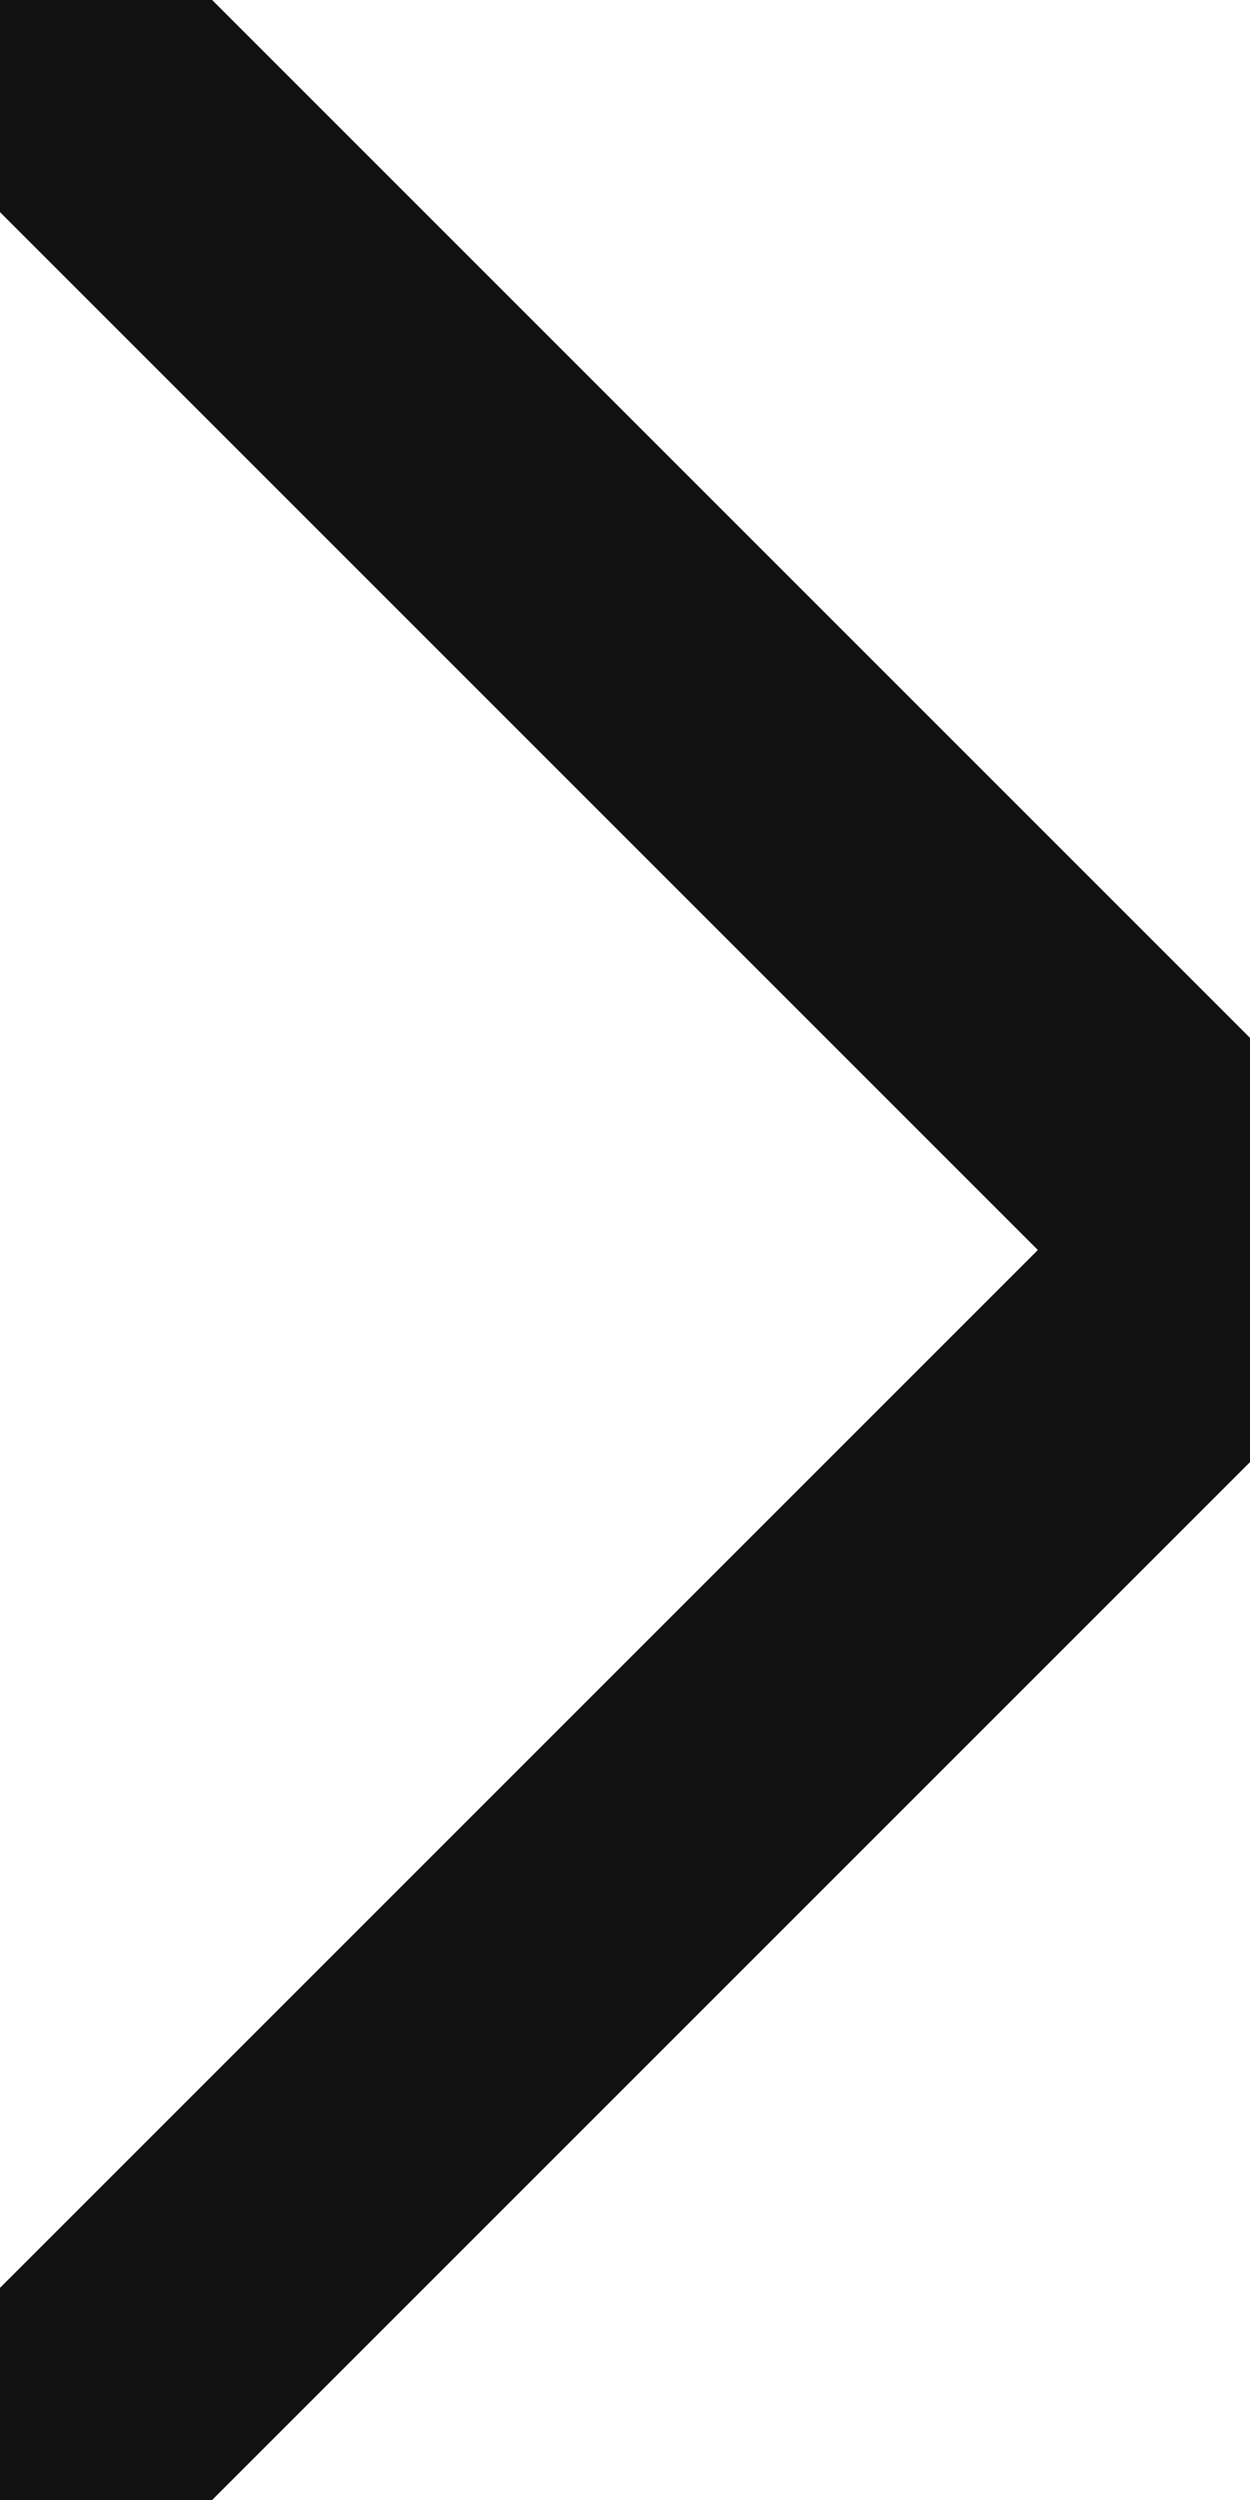 <svg width="10" height="20" viewBox="0 0 10 20" fill="none" xmlns="http://www.w3.org/2000/svg">
<path d="M0 20L10 10L0 0" stroke="#111111" stroke-width="2.4" stroke-linecap="round" stroke-linejoin="round"/>
</svg>
